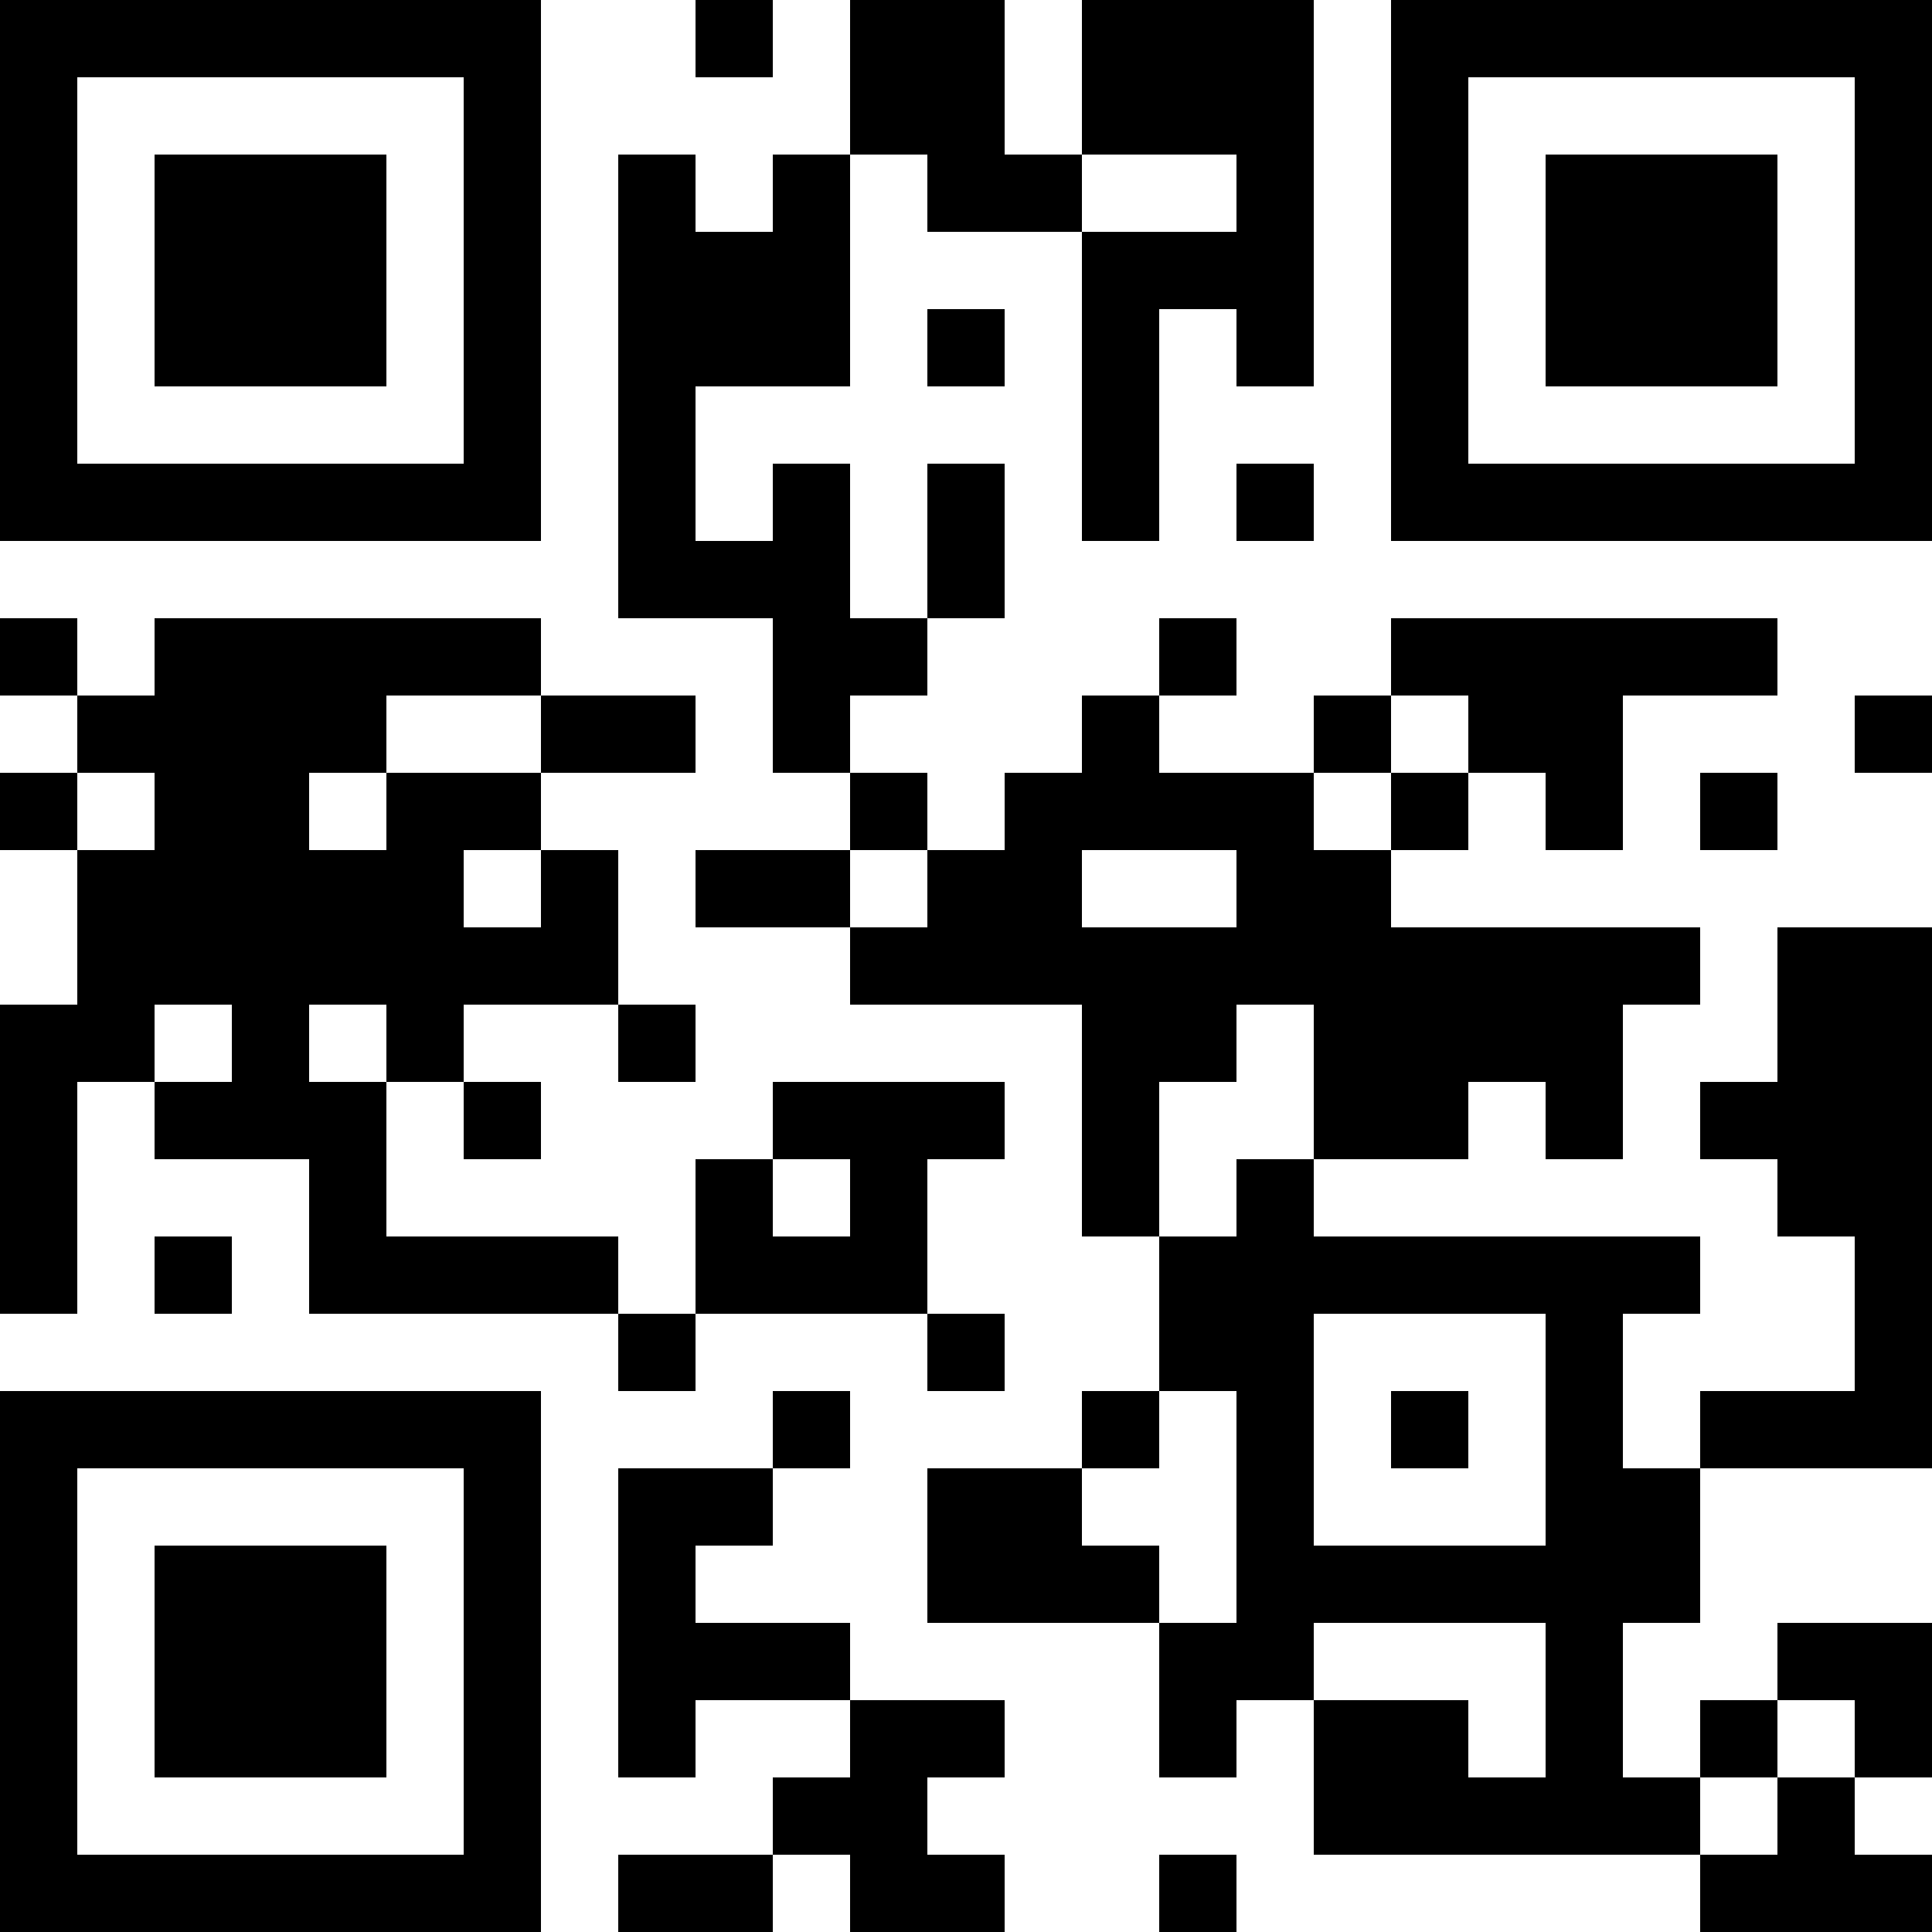 <?xml version="1.0" encoding="UTF-8"?>
<svg xmlns="http://www.w3.org/2000/svg" version="1.1" width="300" height="300" viewBox="0 0 300 300"><rect x="0" y="0" width="300" height="300" fill="#ffffff"/><g transform="scale(12)"><g transform="translate(0,0)"><path fill-rule="evenodd" d="M9 0L9 1L10 1L10 0ZM11 0L11 2L10 2L10 3L9 3L9 2L8 2L8 8L10 8L10 10L11 10L11 11L9 11L9 12L11 12L11 13L14 13L14 16L15 16L15 18L14 18L14 19L12 19L12 21L15 21L15 23L16 23L16 22L17 22L17 24L22 24L22 25L25 25L25 24L24 24L24 23L25 23L25 21L23 21L23 22L22 22L22 23L21 23L21 21L22 21L22 19L25 19L25 12L23 12L23 14L22 14L22 15L23 15L23 16L24 16L24 18L22 18L22 19L21 19L21 17L22 17L22 16L17 16L17 15L19 15L19 14L20 14L20 15L21 15L21 13L22 13L22 12L18 12L18 11L19 11L19 10L20 10L20 11L21 11L21 9L23 9L23 8L18 8L18 9L17 9L17 10L15 10L15 9L16 9L16 8L15 8L15 9L14 9L14 10L13 10L13 11L12 11L12 10L11 10L11 9L12 9L12 8L13 8L13 6L12 6L12 8L11 8L11 6L10 6L10 7L9 7L9 5L11 5L11 2L12 2L12 3L14 3L14 7L15 7L15 4L16 4L16 5L17 5L17 0L14 0L14 2L13 2L13 0ZM14 2L14 3L16 3L16 2ZM12 4L12 5L13 5L13 4ZM16 6L16 7L17 7L17 6ZM0 8L0 9L1 9L1 10L0 10L0 11L1 11L1 13L0 13L0 17L1 17L1 14L2 14L2 15L4 15L4 17L8 17L8 18L9 18L9 17L12 17L12 18L13 18L13 17L12 17L12 15L13 15L13 14L10 14L10 15L9 15L9 17L8 17L8 16L5 16L5 14L6 14L6 15L7 15L7 14L6 14L6 13L8 13L8 14L9 14L9 13L8 13L8 11L7 11L7 10L9 10L9 9L7 9L7 8L2 8L2 9L1 9L1 8ZM5 9L5 10L4 10L4 11L5 11L5 10L7 10L7 9ZM18 9L18 10L17 10L17 11L18 11L18 10L19 10L19 9ZM24 9L24 10L25 10L25 9ZM1 10L1 11L2 11L2 10ZM22 10L22 11L23 11L23 10ZM6 11L6 12L7 12L7 11ZM11 11L11 12L12 12L12 11ZM14 11L14 12L16 12L16 11ZM2 13L2 14L3 14L3 13ZM4 13L4 14L5 14L5 13ZM16 13L16 14L15 14L15 16L16 16L16 15L17 15L17 13ZM10 15L10 16L11 16L11 15ZM2 16L2 17L3 17L3 16ZM17 17L17 20L20 20L20 17ZM10 18L10 19L8 19L8 23L9 23L9 22L11 22L11 23L10 23L10 24L8 24L8 25L10 25L10 24L11 24L11 25L13 25L13 24L12 24L12 23L13 23L13 22L11 22L11 21L9 21L9 20L10 20L10 19L11 19L11 18ZM15 18L15 19L14 19L14 20L15 20L15 21L16 21L16 18ZM18 18L18 19L19 19L19 18ZM17 21L17 22L19 22L19 23L20 23L20 21ZM23 22L23 23L22 23L22 24L23 24L23 23L24 23L24 22ZM15 24L15 25L16 25L16 24ZM0 0L7 0L7 7L0 7ZM1 1L1 6L6 6L6 1ZM2 2L5 2L5 5L2 5ZM18 0L25 0L25 7L18 7ZM19 1L19 6L24 6L24 1ZM20 2L23 2L23 5L20 5ZM0 18L7 18L7 25L0 25ZM1 19L1 24L6 24L6 19ZM2 20L5 20L5 23L2 23Z" fill="#000000"/></g></g></svg>
